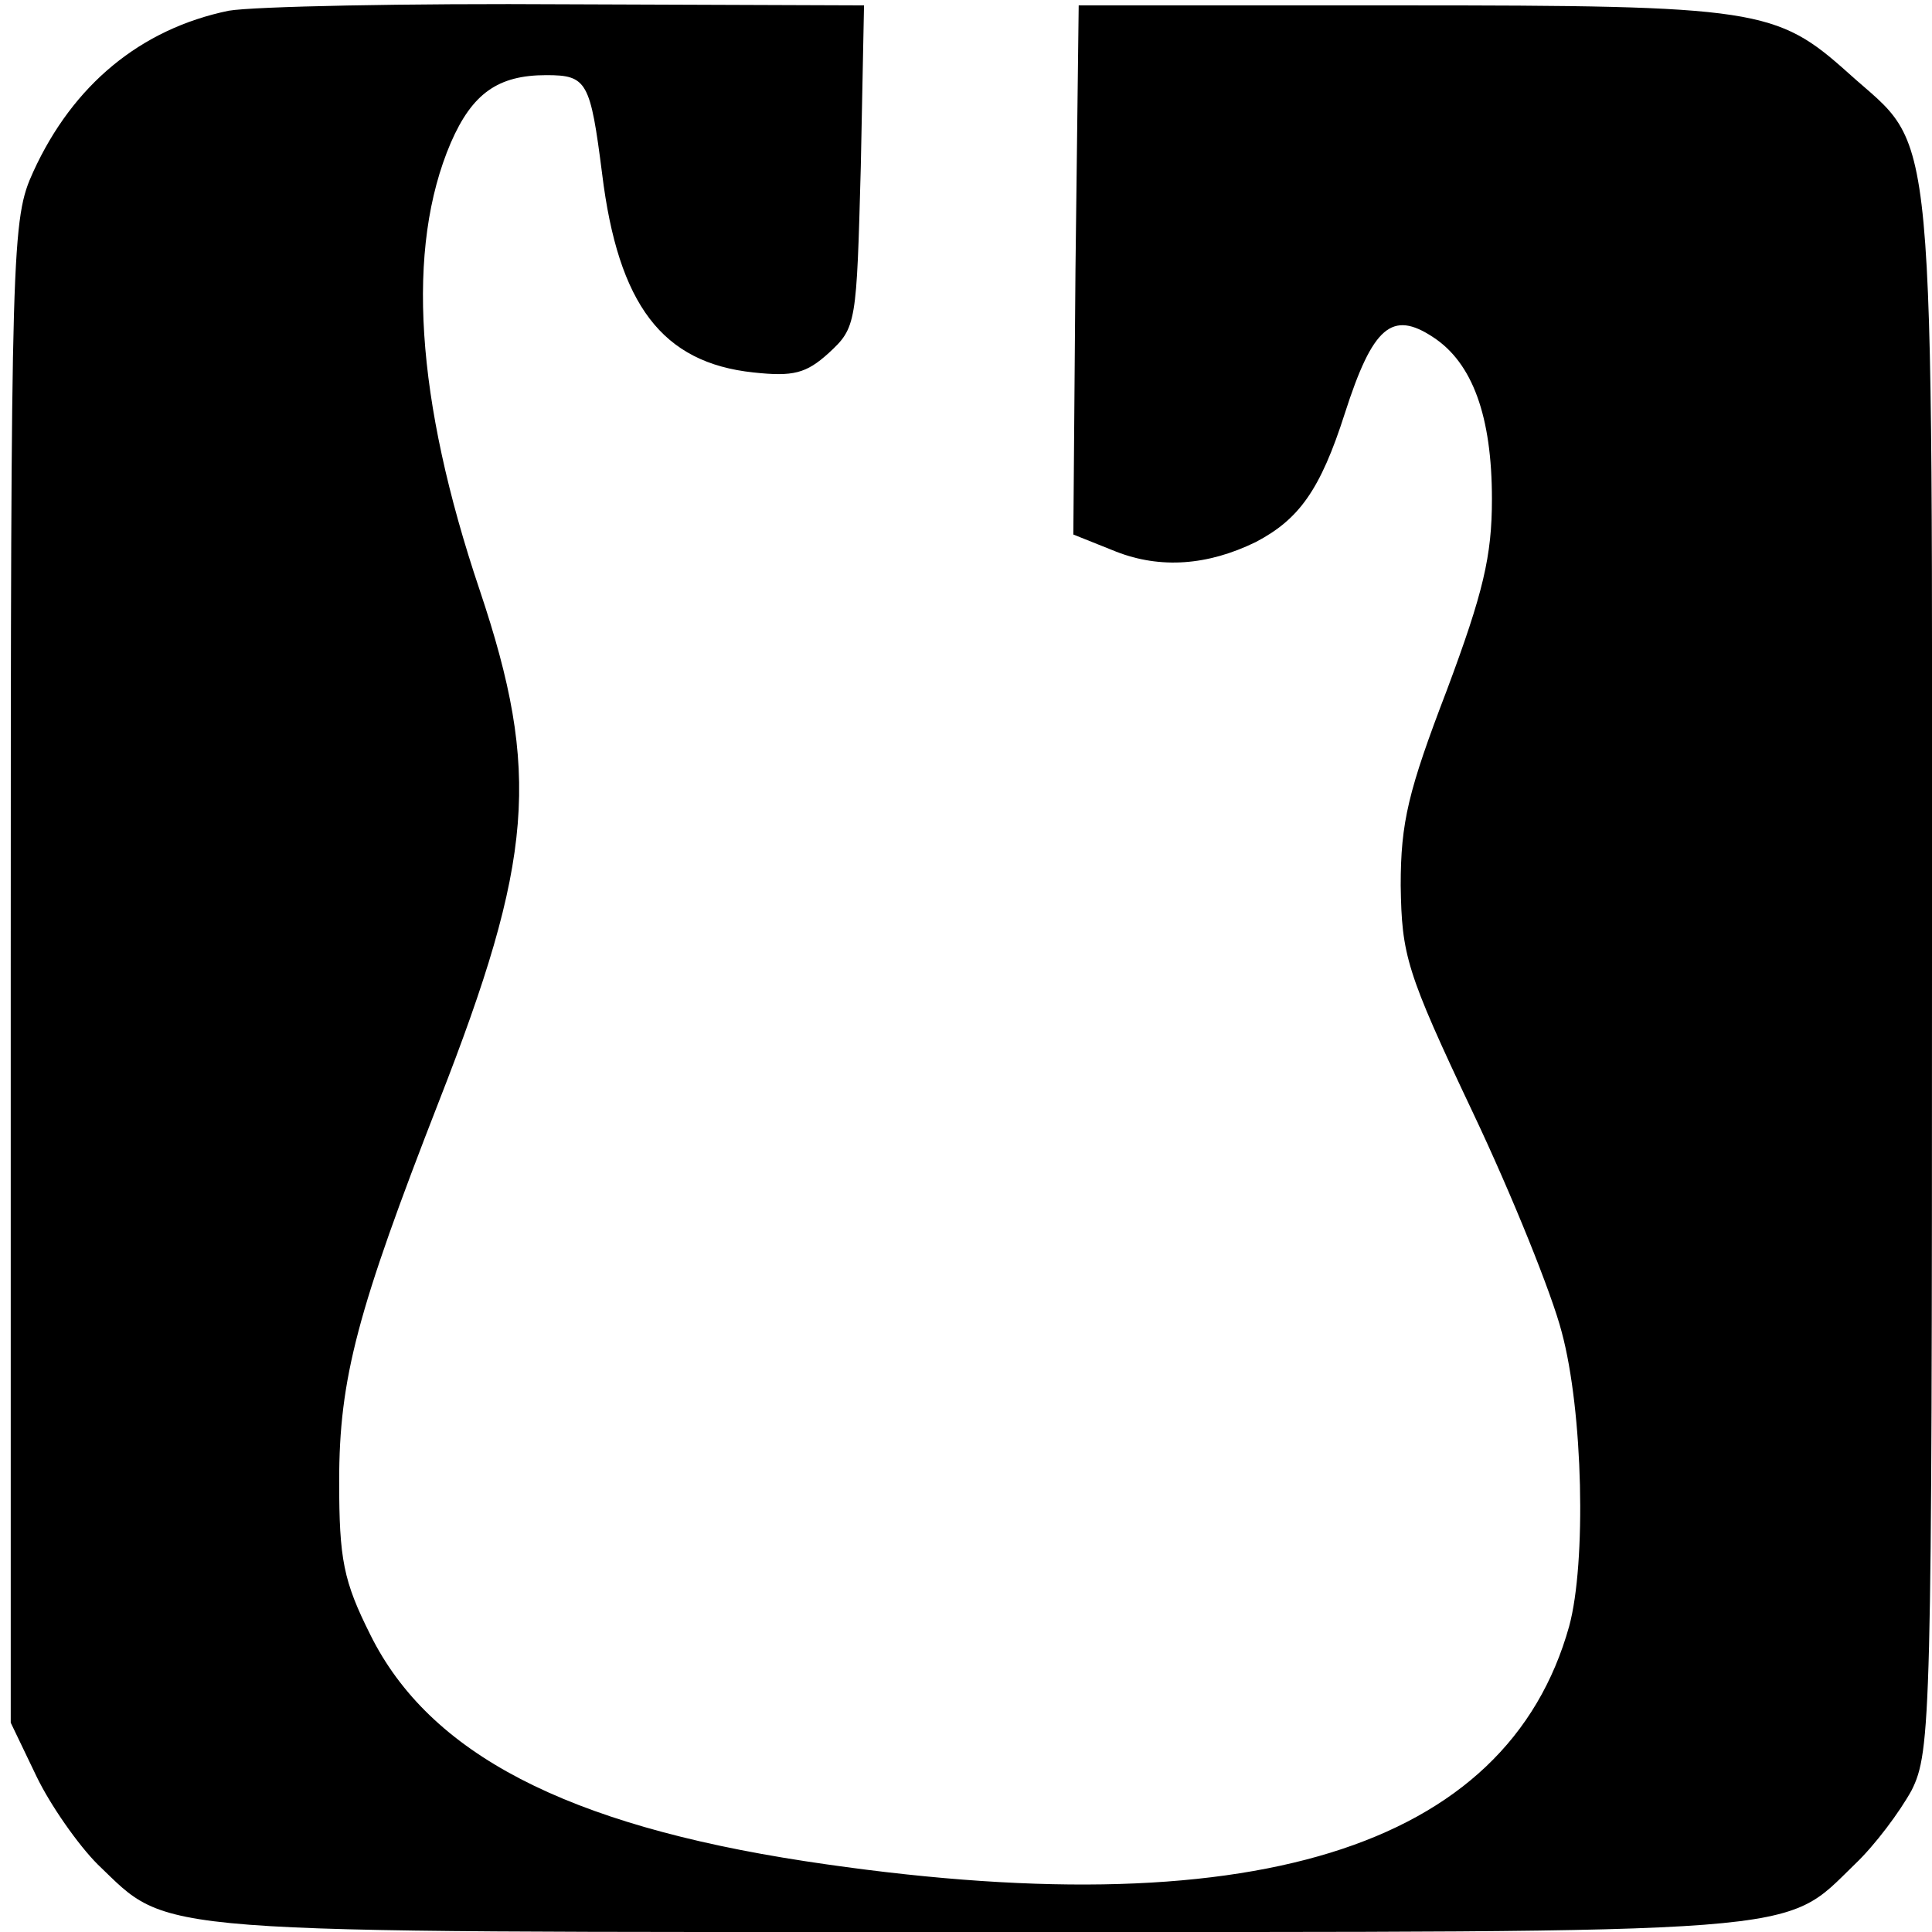<?xml version="1.0" standalone="no"?>
<!DOCTYPE svg PUBLIC "-//W3C//DTD SVG 20010904//EN"
 "http://www.w3.org/TR/2001/REC-SVG-20010904/DTD/svg10.dtd">
<svg version="1.0" xmlns="http://www.w3.org/2000/svg"
 width="180pt" height="180pt" viewBox="0 0 180 180"
 preserveAspectRatio="xMidYMid meet">
<g transform="translate(0,180) scale(0.1,-0.1)"
fill="#000000" stroke="none">
<path d="M213 1790 c-82 -17 -145 -69 -182 -150 -20 -44 -21 -63 -21 -745 l0
-700 24 -50 c13 -27 39 -64 57 -82 69 -66 35 -63 819 -63 784 0 750 -3 818 63
19 18 42 49 53 69 18 36 19 68 19 763 0 818 5 762 -78 837 -67 60 -84 63 -417
63 l-300 0 -3 -246 -2 -247 40 -16 c41 -16 85 -13 130 9 40 21 60 48 83 120
26 81 44 96 82 71 37 -24 55 -74 55 -151 0 -53 -8 -87 -42 -178 -36 -94 -43
-123 -43 -182 1 -65 5 -80 67 -211 37 -78 74 -170 83 -205 20 -74 23 -215 7
-274 -58 -208 -298 -282 -712 -219 -222 34 -350 100 -405 211 -25 50 -29 70
-29 143 0 96 17 159 93 354 88 225 95 306 38 476 -60 178 -69 319 -27 417 20
46 44 63 89 63 38 0 41 -6 52 -92 15 -122 56 -176 141 -185 37 -4 49 -1 70 18
26 24 26 27 30 174 l3 150 -275 1 c-151 1 -294 -2 -317 -6z"/>
</g>
</svg>
